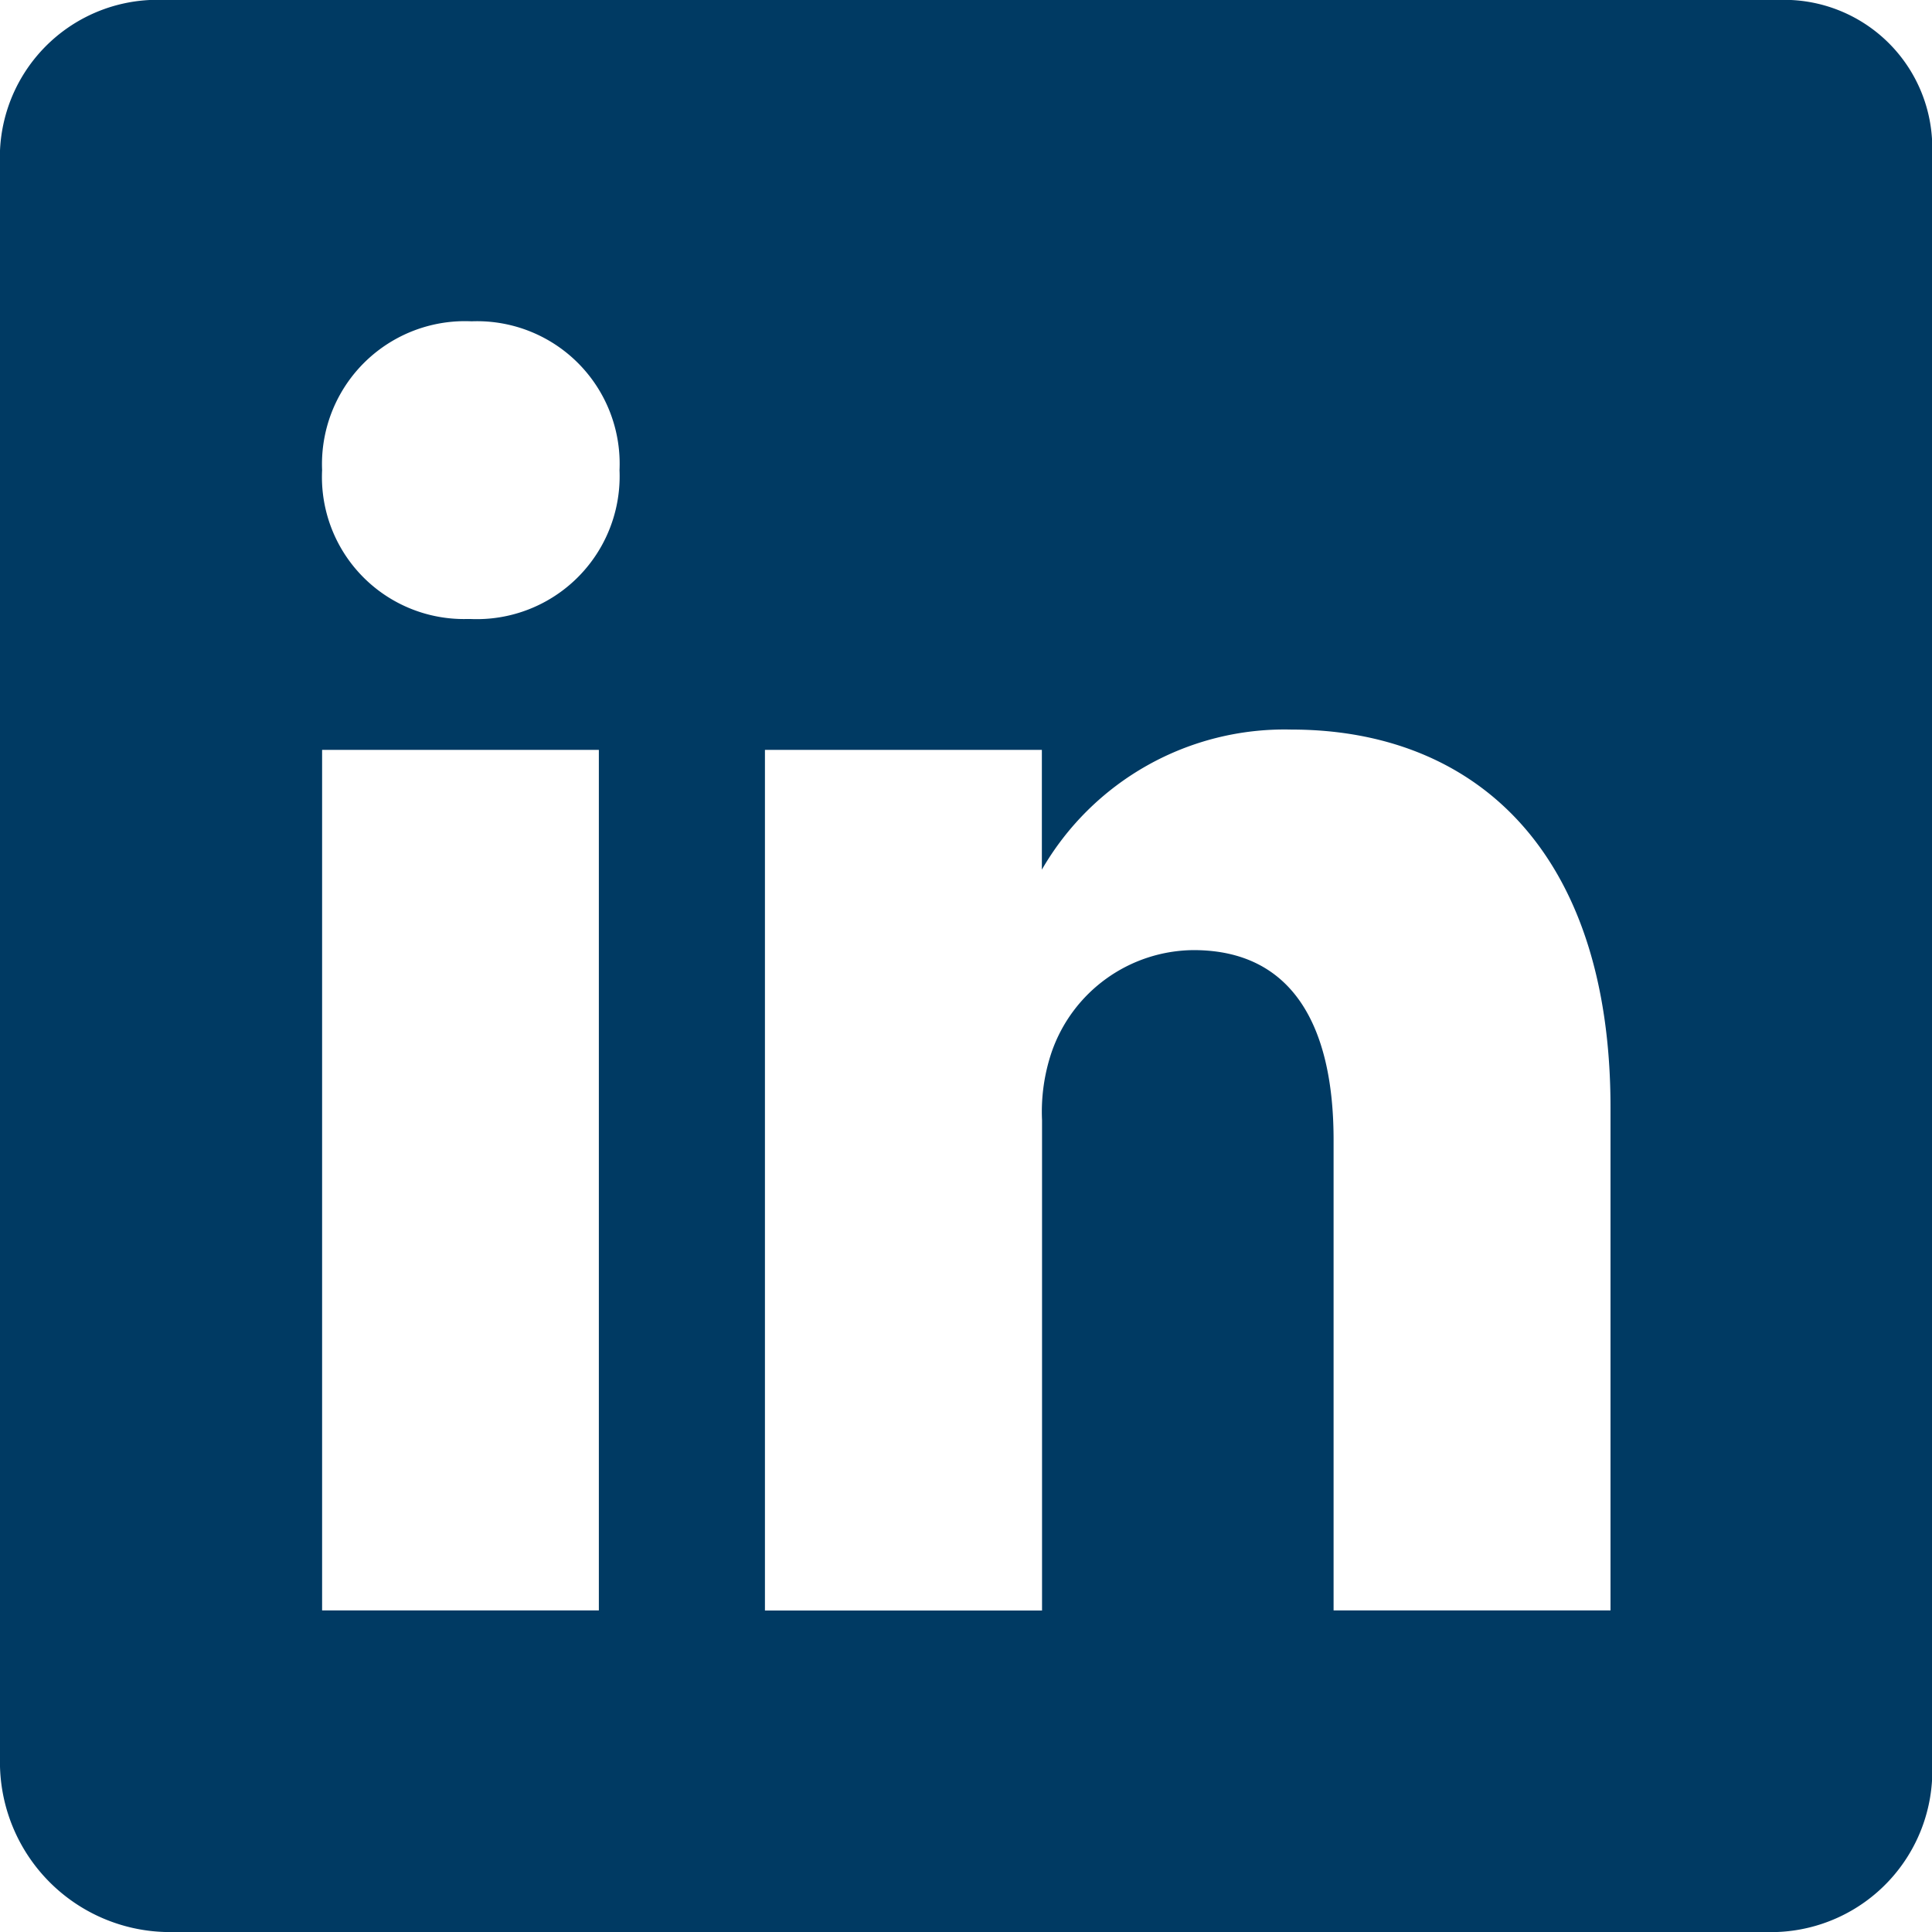 <svg xmlns="http://www.w3.org/2000/svg" viewBox="0 0 22.067 22.067">
    <title>Visit us on LinkedIn</title>
    <path id="Icon_ionic-logo-linkedin" data-name="Icon ionic-logo-linkedin" d="M24.8,4.5H6.385A1.8,1.8,0,0,0,4.5,6.219V24.676a1.942,1.942,0,0,0,1.885,1.891H24.8a1.843,1.843,0,0,0,1.77-1.891V6.219A1.692,1.692,0,0,0,24.8,4.5ZM11.34,22.894H8.179V13.065H11.34ZM9.869,11.57H9.846a1.622,1.622,0,0,1-1.667-1.7,1.633,1.633,0,0,1,1.707-1.7,1.628,1.628,0,0,1,1.69,1.7A1.632,1.632,0,0,1,9.869,11.57ZM22.894,22.894H19.732V17.519c0-1.288-.46-2.167-1.6-2.167a1.73,1.73,0,0,0-1.621,1.167,2.128,2.128,0,0,0-.109.776v5.6H13.237V13.065H16.4v1.368a3.2,3.2,0,0,1,2.851-1.6c2.075,0,3.644,1.368,3.644,4.317v5.742Z" transform="translate(-4.5 -4.5)" fill="#003a63"></path>
</svg>